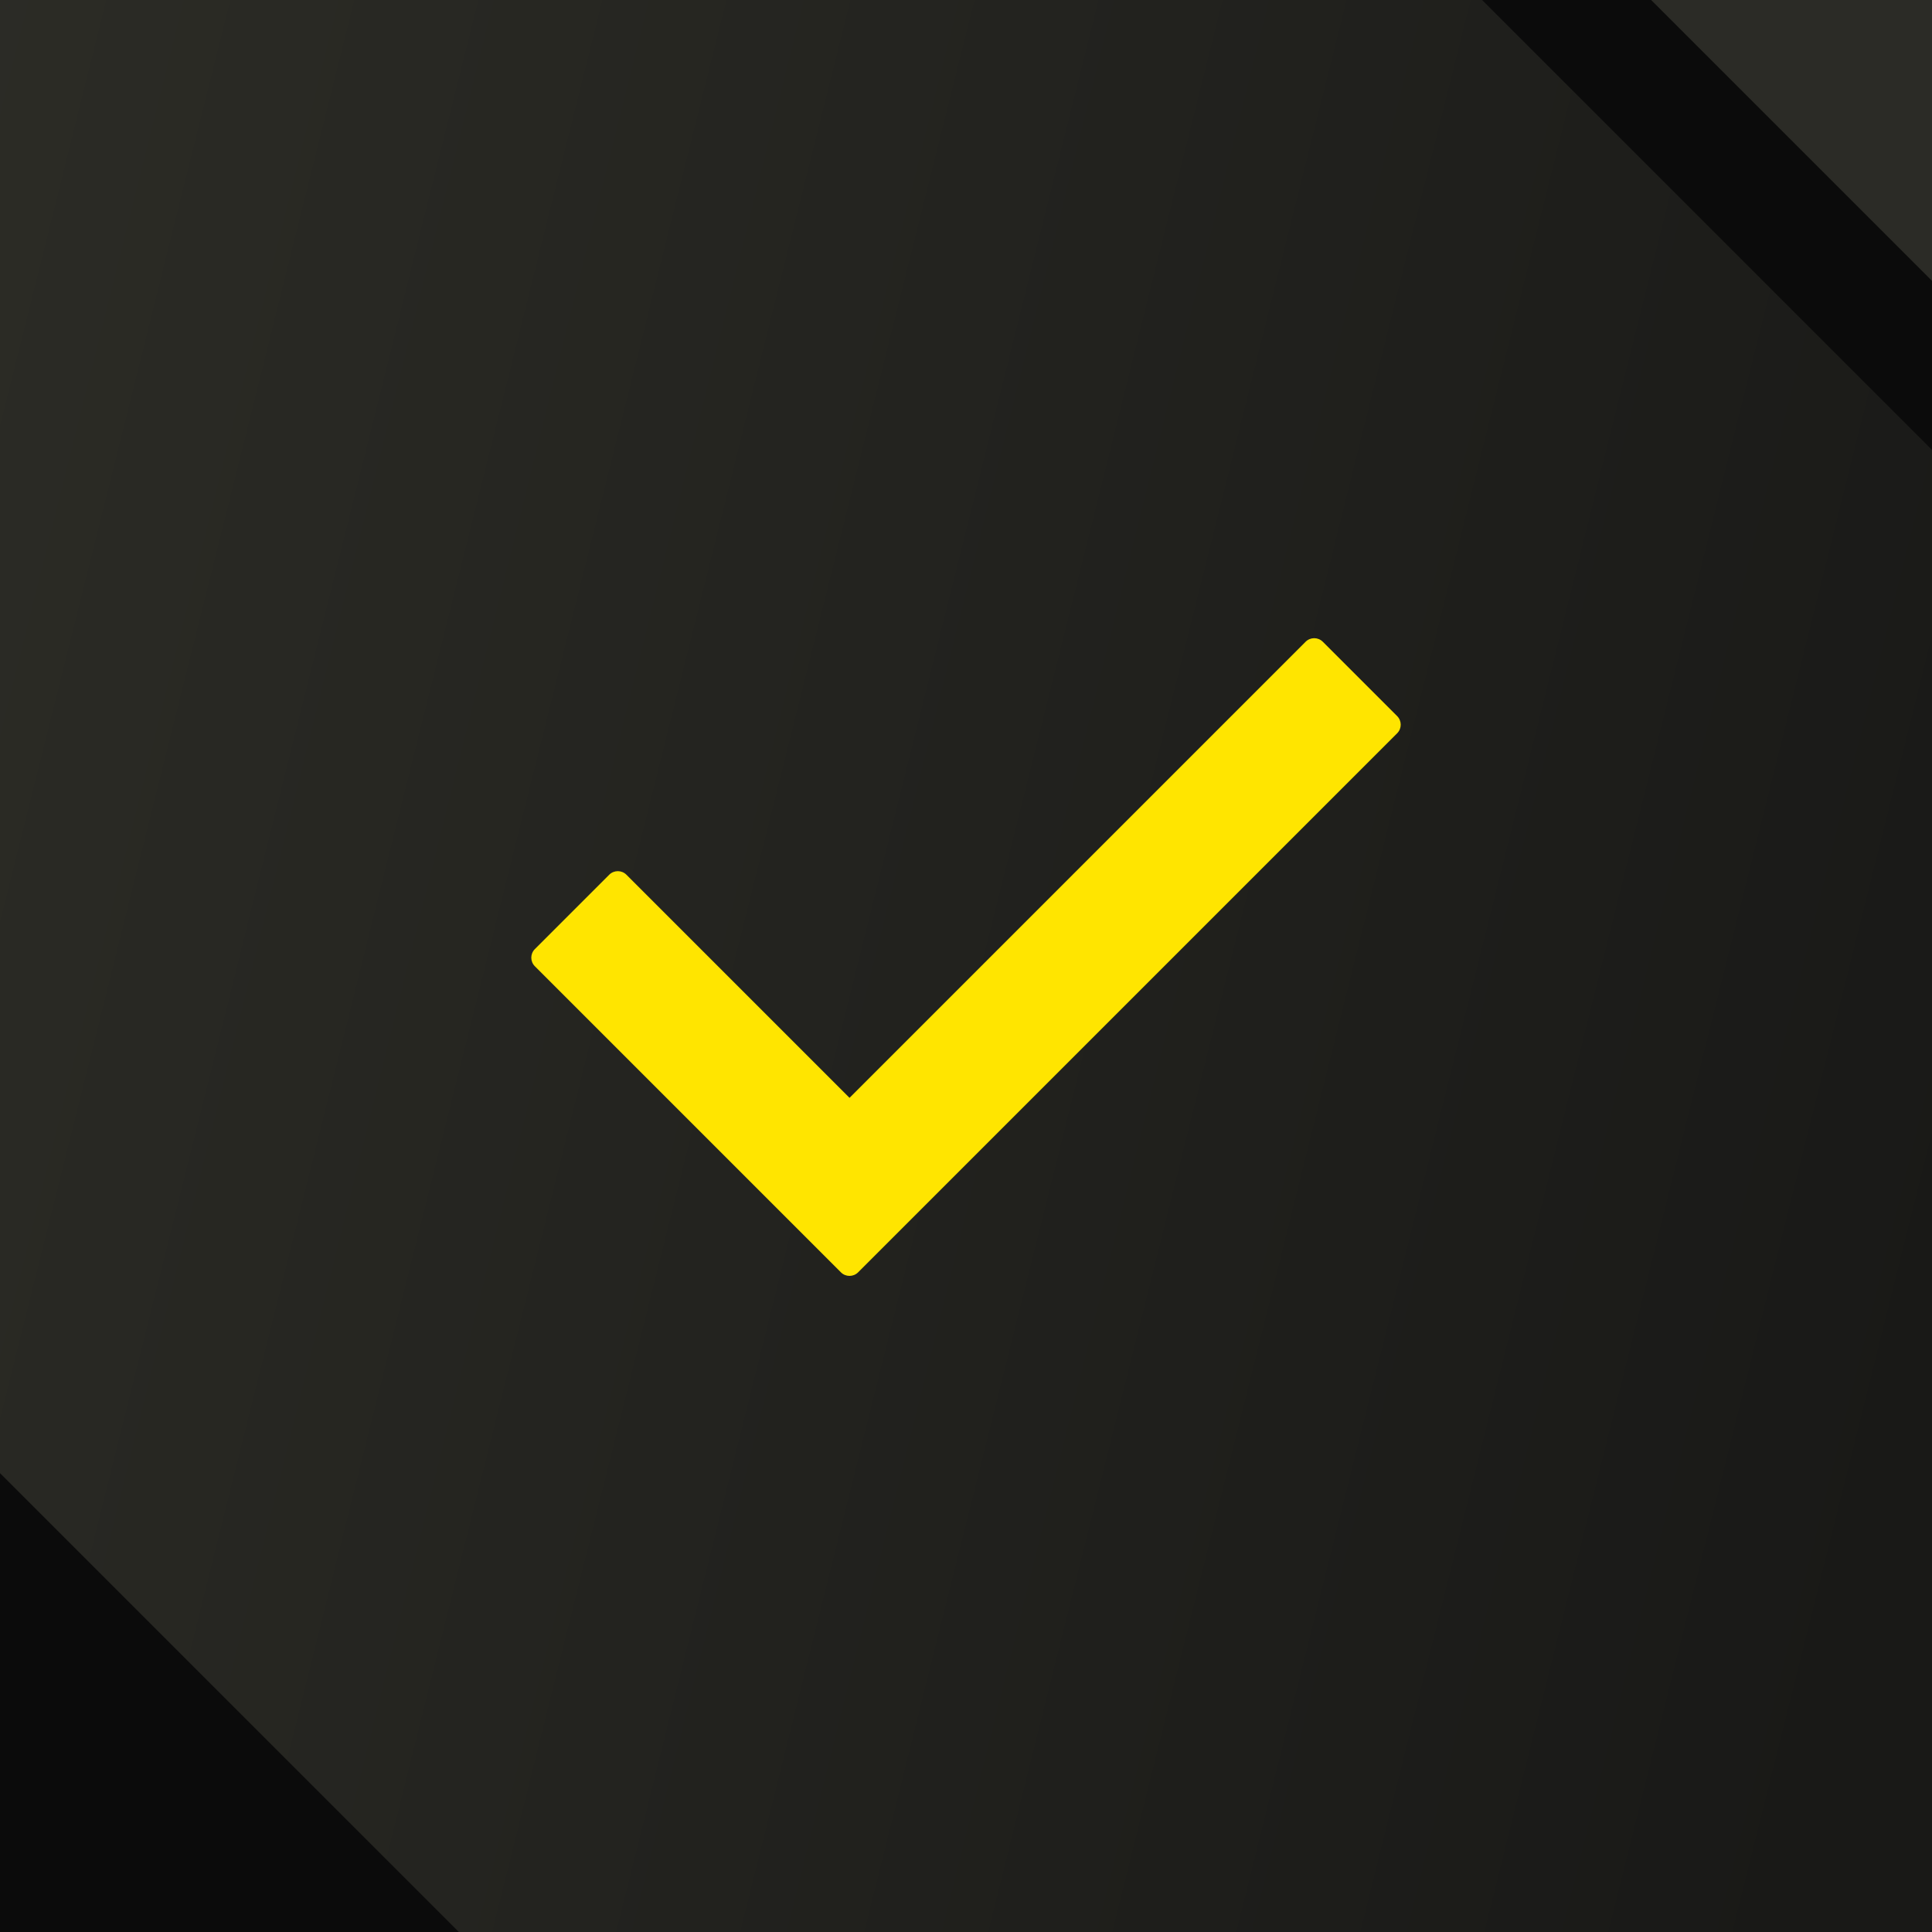 <svg width="80" height="80" viewBox="0 0 80 80" fill="none" xmlns="http://www.w3.org/2000/svg">
<rect x="0" y="0" width="80" height="80" fill="#808080" stroke="none"/>
<g clip-path="url(#clip0_281_6212)">
<rect width="80" height="80" fill="white"/>
<rect width="80" height="80" fill="url(#paint0_linear_281_6212)"/>
<path d="M2.38419e-07 61V80H19L2.38419e-07 61Z" fill="#0B0B0B"/>
<path d="M80 18.629V-0.371H61L80 18.629Z" fill="#0B0B0B"/>
<path d="M80 11.629V-0.371H68L80 11.629Z" fill="#2B2B26"/>
<g clip-path="url(#clip1_281_6212)">
<path d="M57.853 30.364L35.532 52.685C35.336 52.881 35.017 52.881 34.821 52.685L22.147 40.01C21.951 39.815 21.951 39.496 22.147 39.3L25.227 36.22C25.423 36.024 25.742 36.024 25.938 36.22L35.177 45.459L54.063 26.573C54.26 26.377 54.577 26.377 54.774 26.573L57.853 29.652C58.05 29.849 58.05 30.166 57.853 30.364Z" fill="#FFE500"/>
</g>
</g>
<defs>
<linearGradient id="paint0_linear_281_6212" x1="4.26" y1="-50.841" x2="100.938" y2="-26.7" gradientUnits="userSpaceOnUse">
<stop stop-color="#2D2D27"/>
<stop offset="1" stop-color="#191917"/>
</linearGradient>
<clipPath id="clip0_281_6212">
<rect width="80" height="80" fill="white"/>
</clipPath>
<clipPath id="clip1_281_6212">
<rect width="36" height="36" fill="white" transform="translate(22 21.629)"/>
</clipPath>
</defs>
</svg>
